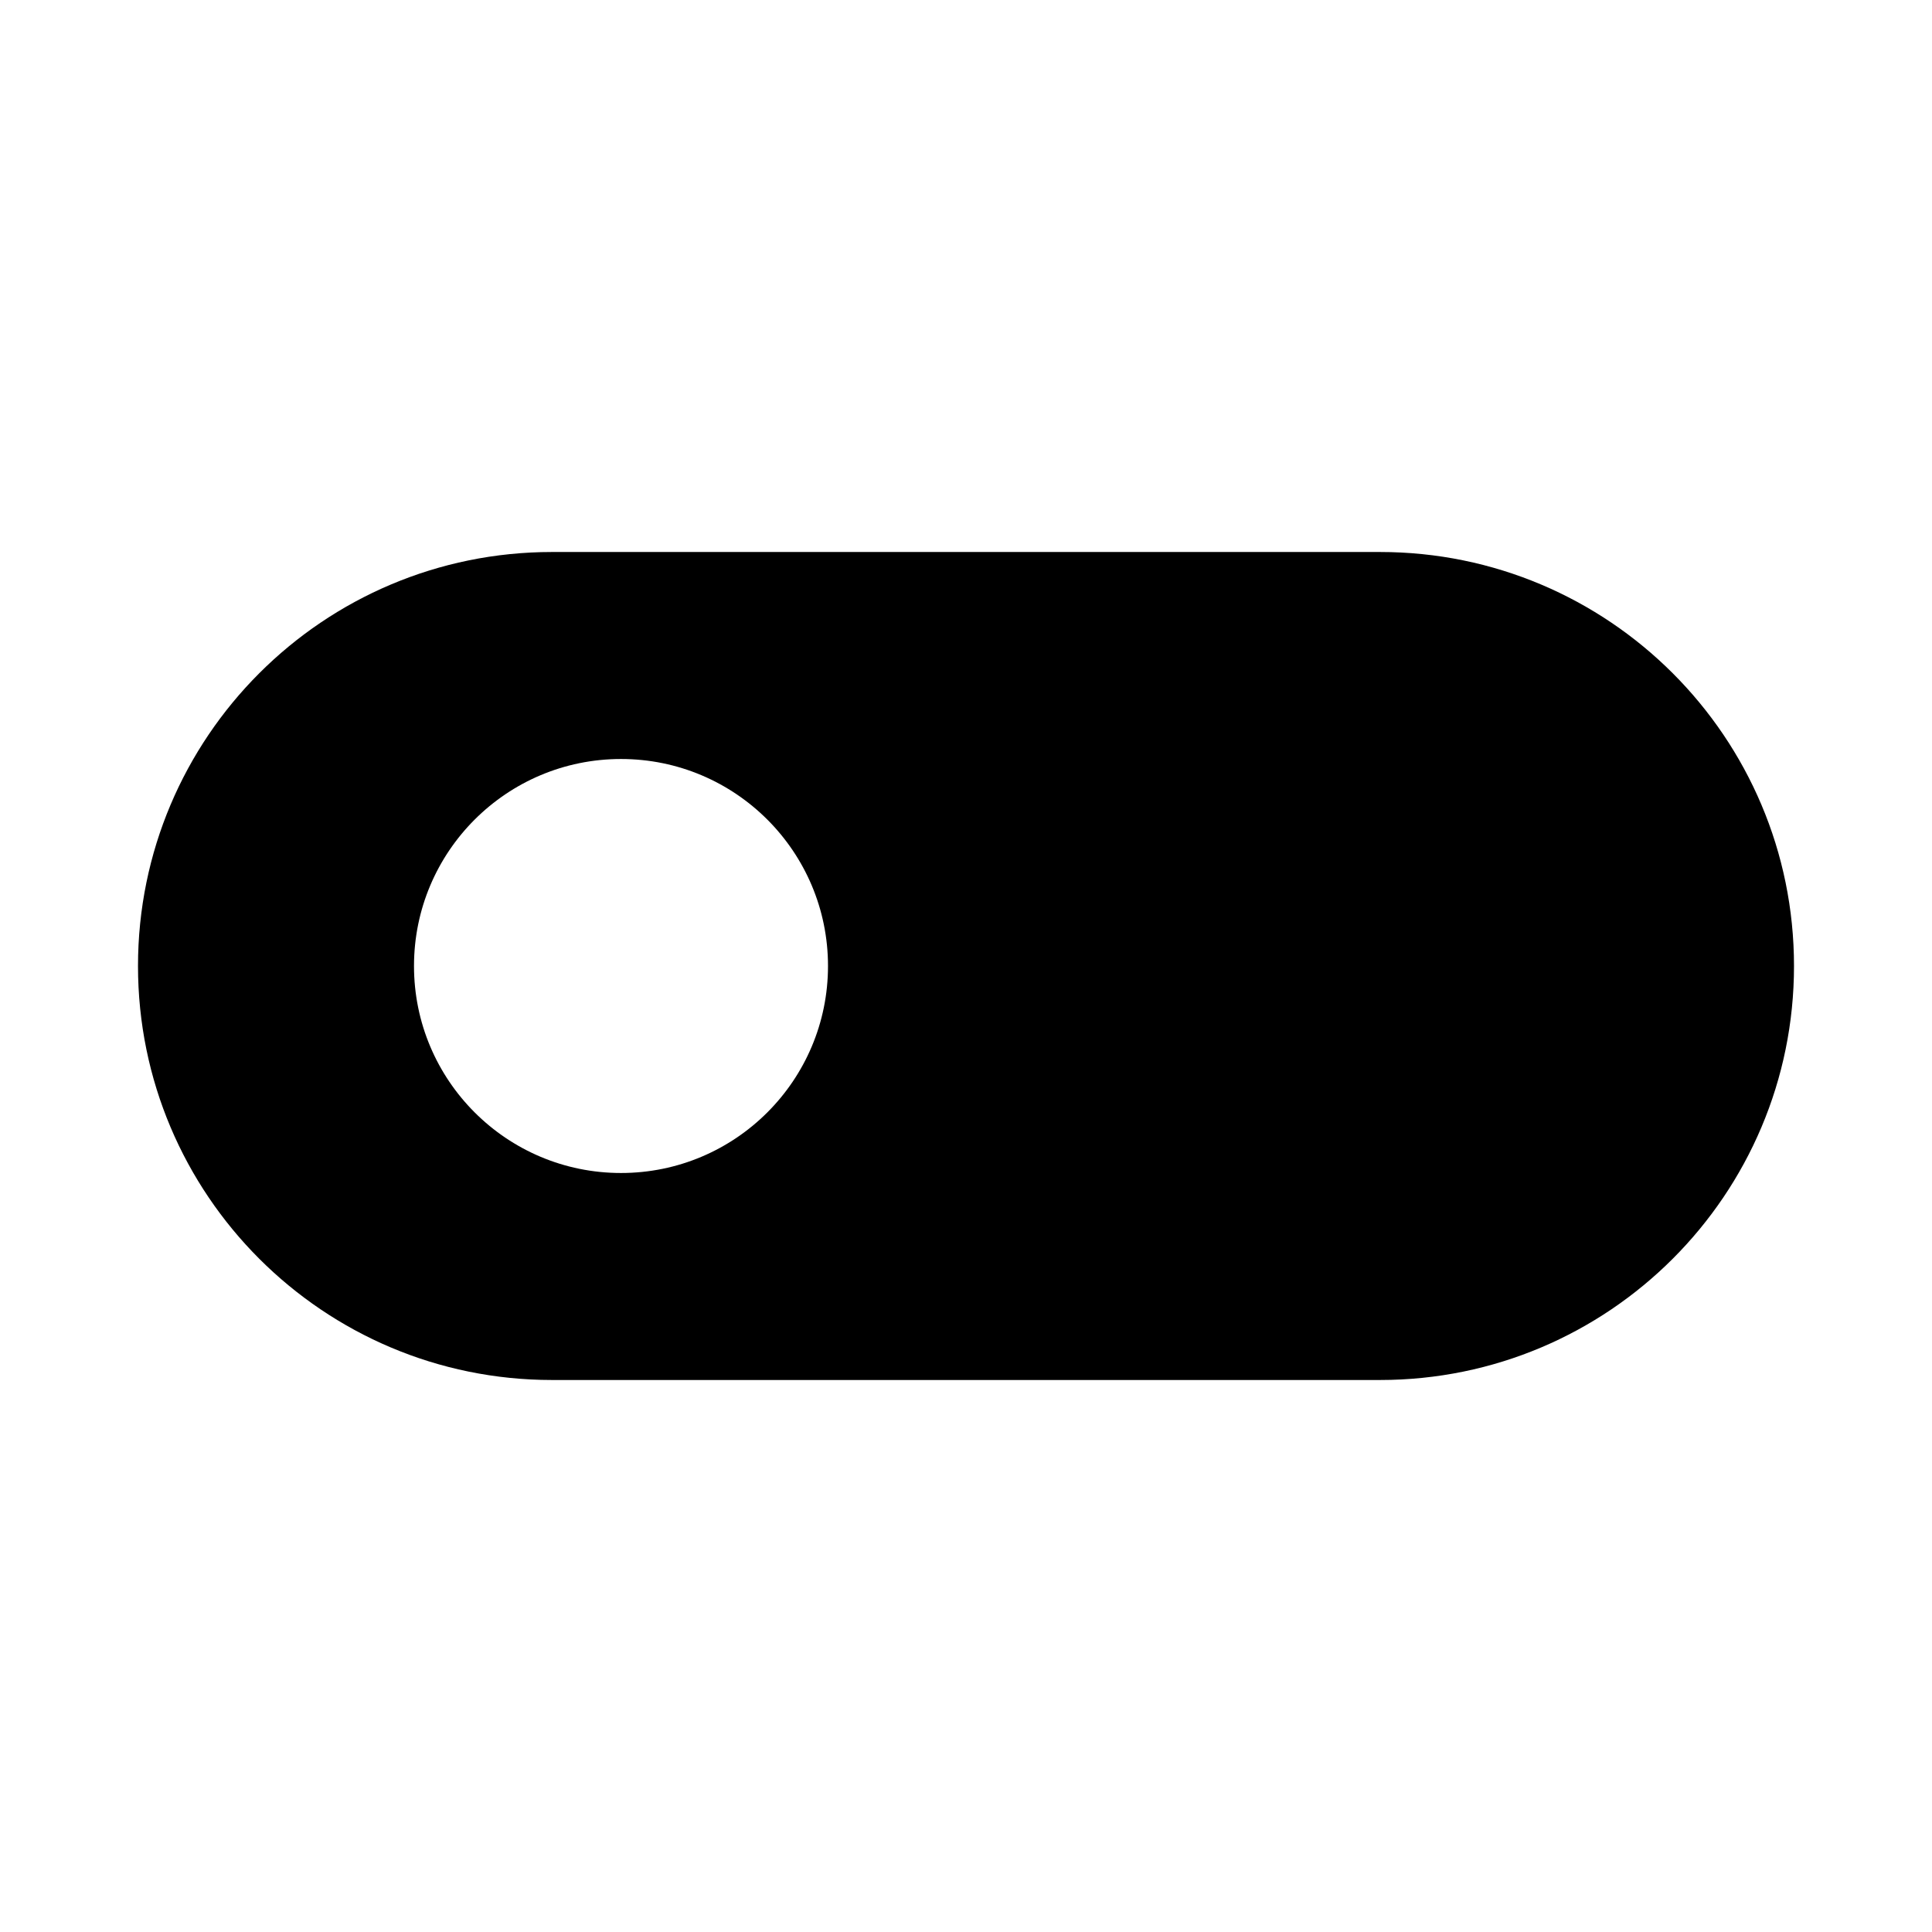 <svg xmlns="http://www.w3.org/2000/svg" viewBox="0 0 28 28" fill="none"><path d="M2 14C2 10.686 4.686 8 8 8H20C23.314 8 26 10.686 26 14C26 17.314 23.314 20 20 20H8C4.686 20 2 17.314 2 14ZM9 17C10.657 17 12 15.657 12 14C12 12.343 10.657 11 9 11C7.343 11 6 12.343 6 14C6 15.657 7.343 17 9 17Z" fill="currentColor"/></svg>